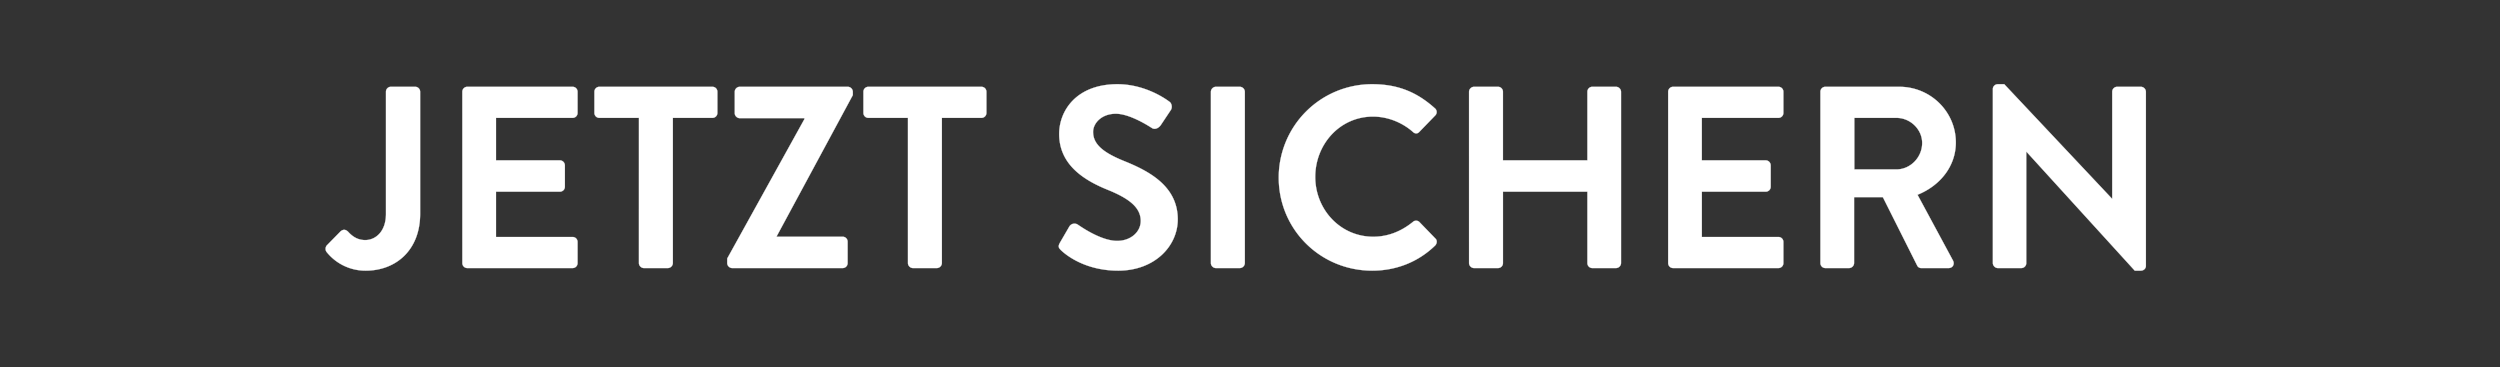<svg width="156.592" height="23" viewBox="0 0 156.592 23" xmlns="http://www.w3.org/2000/svg"><rect x="0" y="0" width="156.592" height="23" fill="#333333" stroke="none"/><g fill="#fff" stroke="#fff"><path d="M20.445 15.768a3.109 3.109 0 002.465 1.184c1.898 0 3.406-1.297 3.406-3.552V5.745a.308.308 0 00-.308-.308h-1.525a.308.308 0 00-.308.308V13.4c0 1.12-.665 1.638-1.297 1.638-.536 0-.86-.292-1.07-.519-.147-.146-.309-.178-.487-.016l-.844.86a.341.341 0 00-.032.405zM28.96 16.482c0 .162.13.308.308.308h6.6a.308.308 0 00.309-.308v-1.33a.308.308 0 00-.309-.308h-4.8v-2.838h4.006c.162 0 .308-.13.308-.309v-1.346a.319.319 0 00-.308-.308h-4.006v-2.66h4.8a.308.308 0 00.309-.308v-1.33a.308.308 0 00-.309-.308h-6.6a.308.308 0 00-.309.308zM40.02 16.482c0 .162.146.308.309.308h1.508a.319.319 0 00.308-.308V7.383h2.481a.308.308 0 00.309-.308v-1.33a.308.308 0 00-.309-.308H37.54a.308.308 0 00-.308.308v1.33c0 .162.13.308.308.308h2.481zM45.55 16.482c0 .162.147.308.31.308h6.924a.308.308 0 00.308-.308v-1.346a.308.308 0 00-.308-.308H48.65v-.033l4.768-8.839v-.21a.319.319 0 00-.308-.309h-6.78a.319.319 0 00-.308.308v1.346c0 .163.146.309.308.309h4.055v.064l-4.833 8.726zM56.871 16.482c0 .162.146.308.309.308h1.508a.319.319 0 00.308-.308V7.383h2.481a.308.308 0 00.309-.308v-1.33a.308.308 0 00-.309-.308H54.39a.308.308 0 00-.308.308v1.33c0 .162.13.308.308.308h2.481zM66.473 15.687c.324.308 1.524 1.265 3.568 1.265 2.287 0 3.73-1.54 3.73-3.211 0-2.092-1.816-3.033-3.39-3.665-1.313-.536-1.913-1.055-1.913-1.817 0-.519.502-1.135 1.427-1.135.892 0 2.124.81 2.254.892.195.13.438 0 .568-.195l.616-.924c.114-.162.065-.438-.097-.535-.325-.244-1.59-1.087-3.244-1.087-2.579 0-3.649 1.67-3.649 3.114 0 1.914 1.525 2.887 3.049 3.503 1.362.551 2.06 1.12 2.06 1.946 0 .698-.633 1.25-1.476 1.25-1.054 0-2.368-.958-2.45-1.006a.376.376 0 00-.55.113l-.584 1.006c-.146.26-.065.34.08.486zM75.847 16.482c0 .162.146.308.308.308h1.508a.319.319 0 00.309-.308V5.745a.319.319 0 00-.309-.308h-1.508a.319.319 0 00-.308.308zM80.096 11.13c0 3.243 2.611 5.822 5.855 5.822 1.444 0 2.838-.503 3.941-1.573.114-.114.146-.324.016-.438l-1.005-1.038a.299.299 0 00-.406 0c-.68.552-1.508.925-2.481.925-2.076 0-3.633-1.72-3.633-3.747 0-2.043 1.54-3.779 3.617-3.779.908 0 1.816.357 2.497.957.13.13.292.13.406 0l.99-1.022a.301.301 0 00-.017-.454c-1.103-.99-2.287-1.508-3.925-1.508a5.842 5.842 0 00-5.855 5.855zM92.017 16.482c0 .162.146.308.308.308h1.508a.308.308 0 00.308-.308v-4.476h5.288v4.476c0 .162.13.308.308.308h1.492a.319.319 0 00.308-.308V5.745a.319.319 0 00-.308-.308h-1.492a.308.308 0 00-.308.308v4.298H94.14V5.745a.308.308 0 00-.308-.308h-1.508a.319.319 0 00-.308.308zM104.489 16.482c0 .162.13.308.308.308h6.6a.308.308 0 00.309-.308v-1.33a.308.308 0 00-.308-.308h-4.8v-2.838h4.005c.162 0 .308-.13.308-.309v-1.346a.319.319 0 00-.308-.308h-4.006v-2.66h4.8a.308.308 0 00.309-.308v-1.33a.308.308 0 00-.308-.308h-6.601a.308.308 0 00-.308.308zM114.025 16.482c0 .162.13.308.308.308h1.492a.319.319 0 00.309-.308v-4.136h1.8l2.157 4.298a.278.278 0 00.26.146h1.702c.276 0 .39-.26.276-.47l-2.222-4.12c1.411-.567 2.4-1.784 2.4-3.276 0-1.93-1.589-3.487-3.535-3.487h-4.639a.308.308 0 00-.308.308zm2.125-5.871V7.383h2.643c.86 0 1.606.714 1.606 1.573 0 .909-.746 1.655-1.606 1.655zM124.827 16.482c0 .162.146.308.308.308h1.476a.308.308 0 00.308-.308V9.508h.016l6.78 7.444h.389c.162 0 .308-.13.308-.292V5.745a.319.319 0 00-.308-.308h-1.492a.308.308 0 00-.309.308v6.698h-.016l-6.747-7.168h-.405c-.162 0-.308.13-.308.292z" stroke-width=".016"/></g></svg>